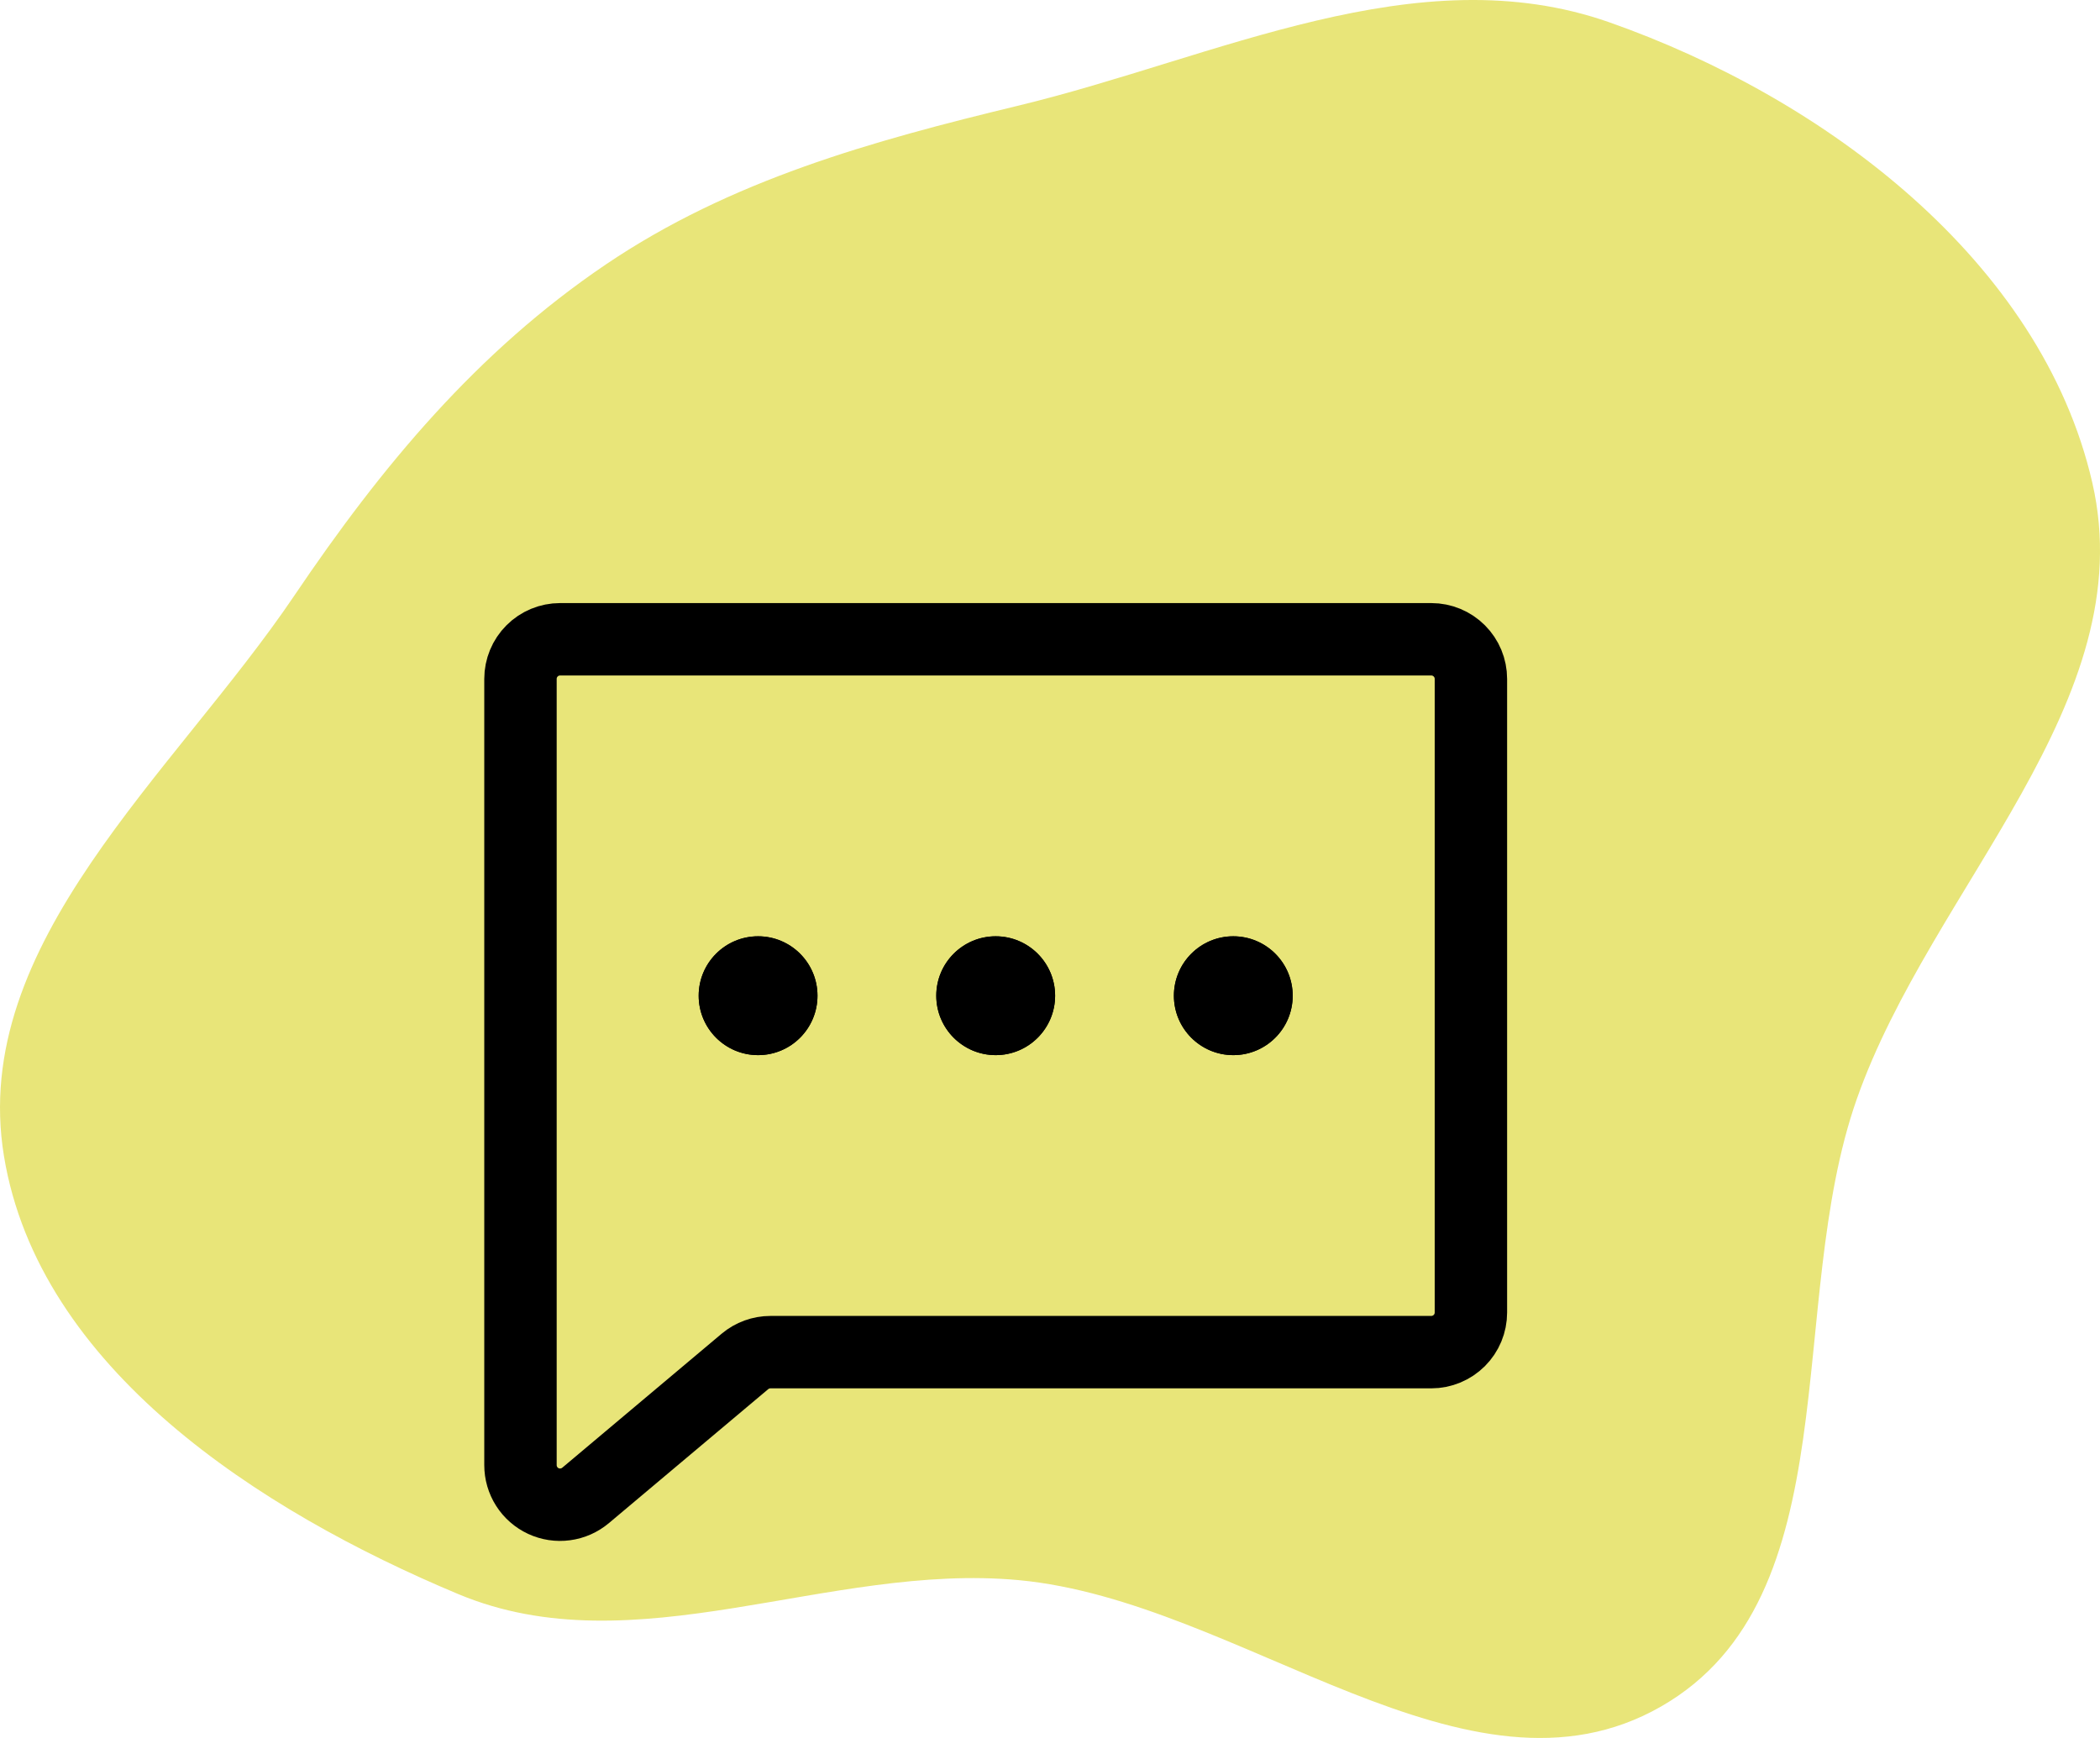 <?xml version="1.0" encoding="UTF-8"?> <svg xmlns="http://www.w3.org/2000/svg" width="58" height="48" viewBox="0 0 58 48" fill="none"> <path fill-rule="evenodd" clip-rule="evenodd" d="M28.137 2.915C33.605 1.594 39.139 -1.249 44.445 0.615C50.403 2.708 56.381 7.214 57.787 13.329C59.182 19.394 53.351 24.48 51.283 30.353C49.282 36.033 51.131 44.115 45.882 47.128C40.532 50.2 34.291 44.215 28.137 43.641C22.87 43.15 17.536 46.065 12.661 44.028C7.15 41.724 1.07 37.784 0.109 31.927C-0.854 26.054 4.798 21.384 8.135 16.441C10.53 12.893 13.173 9.712 16.728 7.307C20.183 4.971 24.074 3.896 28.137 2.915Z" fill="#E8E579"></path> <path d="M20.575 37.6L16.173 41.301C16.013 41.435 15.819 41.521 15.612 41.548C15.406 41.576 15.196 41.544 15.007 41.456C14.818 41.368 14.658 41.228 14.546 41.052C14.434 40.876 14.375 40.672 14.375 40.464V18.75C14.375 18.46 14.49 18.182 14.695 17.977C14.9 17.771 15.179 17.656 15.469 17.656H39.531C39.821 17.656 40.099 17.771 40.305 17.977C40.51 18.182 40.625 18.46 40.625 18.75V36.25C40.625 36.54 40.51 36.818 40.305 37.023C40.099 37.228 39.821 37.344 39.531 37.344H21.279C21.022 37.344 20.772 37.435 20.575 37.6Z" stroke="black" stroke-width="2" stroke-linecap="round" stroke-linejoin="round"></path> <path d="M20.938 29.141C21.844 29.141 22.578 28.406 22.578 27.5C22.578 26.594 21.844 25.859 20.938 25.859C20.031 25.859 19.297 26.594 19.297 27.5C19.297 28.406 20.031 29.141 20.938 29.141Z" fill="black"></path> <path d="M27.5 29.141C28.406 29.141 29.141 28.406 29.141 27.5C29.141 26.594 28.406 25.859 27.5 25.859C26.594 25.859 25.859 26.594 25.859 27.5C25.859 28.406 26.594 29.141 27.5 29.141Z" fill="black"></path> <path d="M34.062 29.141C34.969 29.141 35.703 28.406 35.703 27.5C35.703 26.594 34.969 25.859 34.062 25.859C33.156 25.859 32.422 26.594 32.422 27.5C32.422 28.406 33.156 29.141 34.062 29.141Z" fill="black"></path> <path d="M20.938 29.141C21.844 29.141 22.578 28.406 22.578 27.5C22.578 26.594 21.844 25.859 20.938 25.859C20.031 25.859 19.297 26.594 19.297 27.5C19.297 28.406 20.031 29.141 20.938 29.141Z" fill="black"></path> <path d="M27.5 29.141C28.406 29.141 29.141 28.406 29.141 27.5C29.141 26.594 28.406 25.859 27.5 25.859C26.594 25.859 25.859 26.594 25.859 27.5C25.859 28.406 26.594 29.141 27.5 29.141Z" fill="black"></path> <path d="M34.062 29.141C34.969 29.141 35.703 28.406 35.703 27.5C35.703 26.594 34.969 25.859 34.062 25.859C33.156 25.859 32.422 26.594 32.422 27.5C32.422 28.406 33.156 29.141 34.062 29.141Z" fill="black"></path> </svg> 